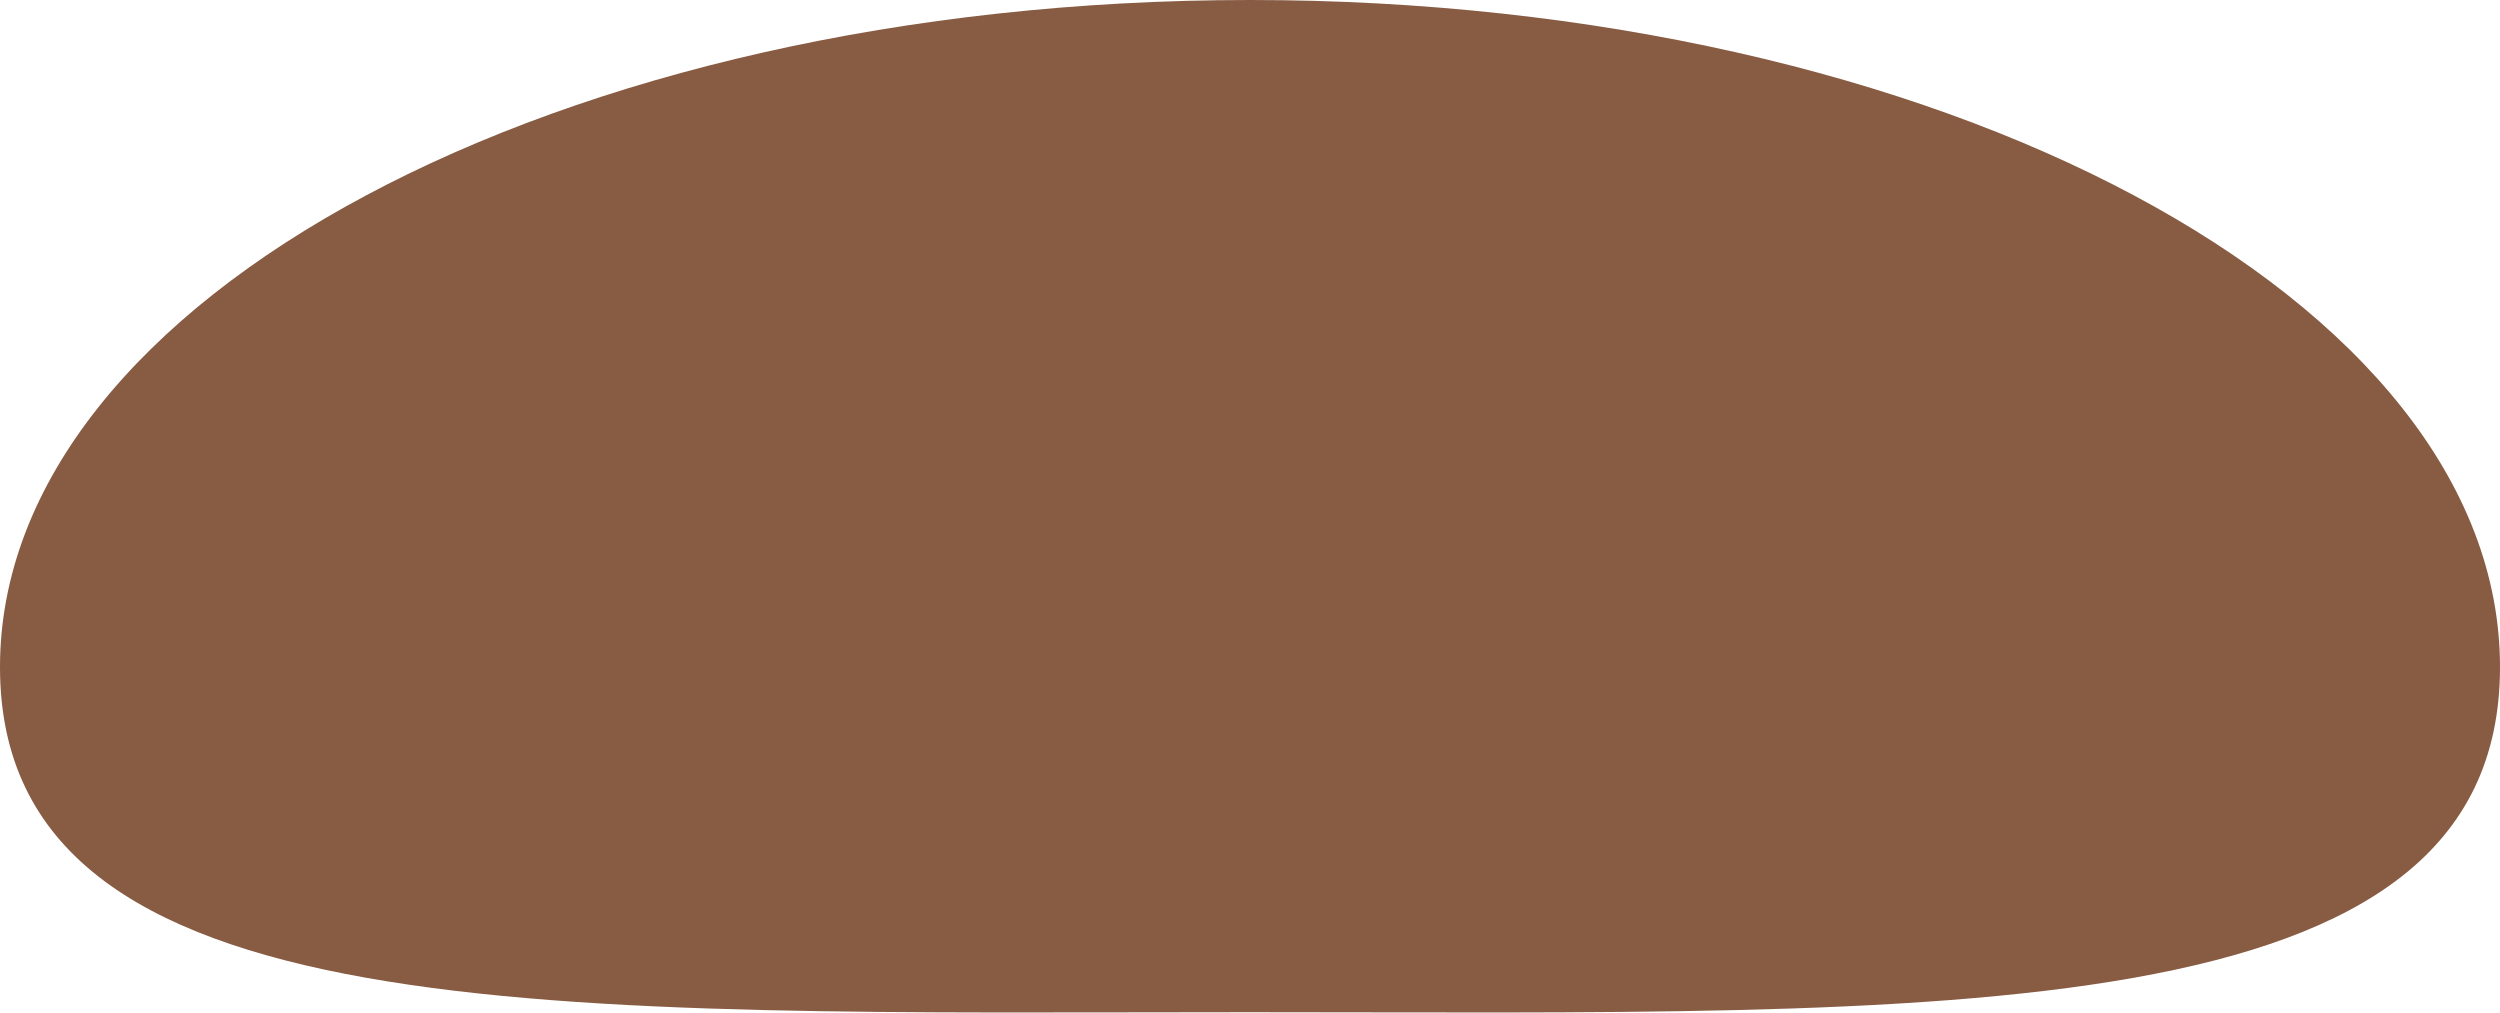 <?xml version="1.0" encoding="UTF-8"?> <svg xmlns="http://www.w3.org/2000/svg" width="1200" height="486" viewBox="0 0 1200 486" fill="none"><g clip-path="url(#clip0_699_350)"><path d="M0 320.183C1.54592e-05 143.351 268.629 -2.89694e-05 600 0C931.371 2.89693e-05 1200 143.351 1200 320.183C1200 497.015 931.371 485.86 600 485.86C268.629 485.86 -1.54591e-05 497.014 0 320.183Z" fill="#885B43"></path></g><defs><clipPath id="clip0_699_350"><rect width="1200" height="486" fill="white"></rect></clipPath></defs></svg> 